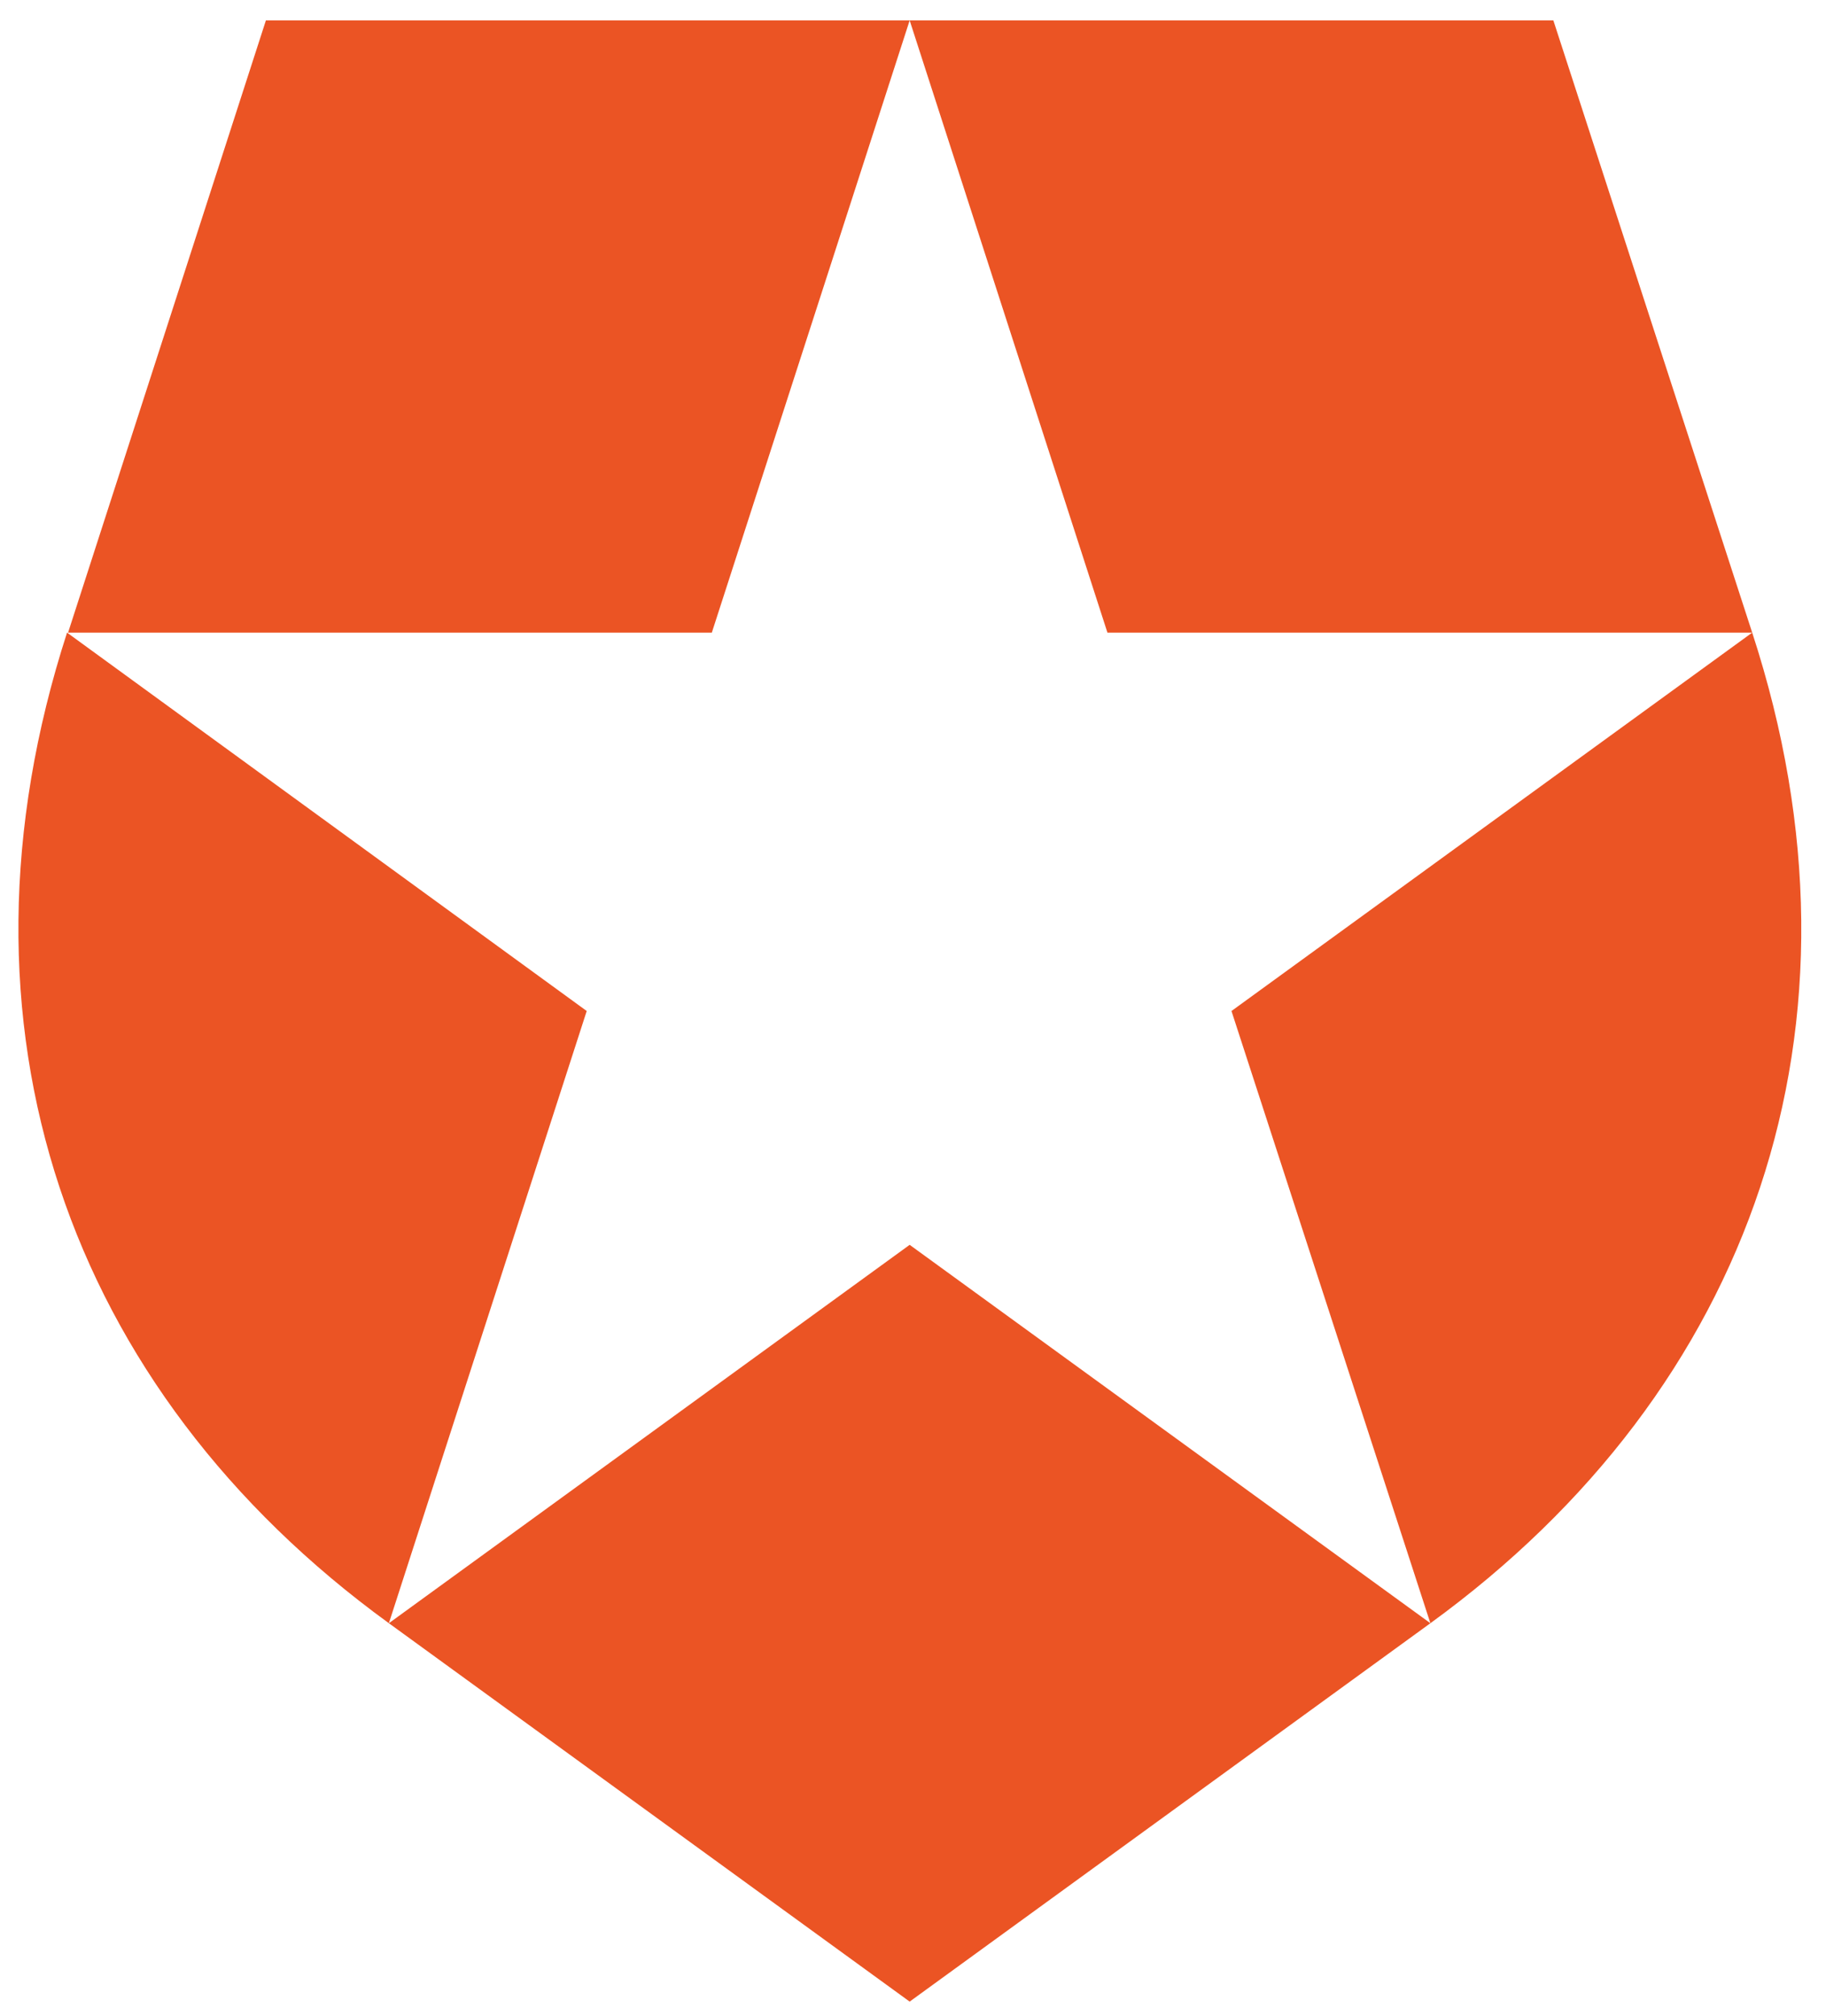 <svg width="29" height="32" viewBox="0 0 29 32" fill="none" xmlns="http://www.w3.org/2000/svg">
<path d="M22.717 25.769L19.558 16.05L27.828 10.043C29.863 16.278 27.828 22.057 22.717 25.769ZM27.828 10.043L24.67 0.324H14.447L17.588 10.043H27.828ZM14.447 0.324H4.223L1.081 10.043H11.305L14.447 0.324ZM1.065 10.043C-0.954 16.278 1.065 22.057 6.176 25.769L9.318 16.05L1.065 10.043ZM6.176 25.769L14.447 31.776L22.717 25.769L14.447 19.762L6.176 25.769Z" fill="#EB5424"/>
</svg>
